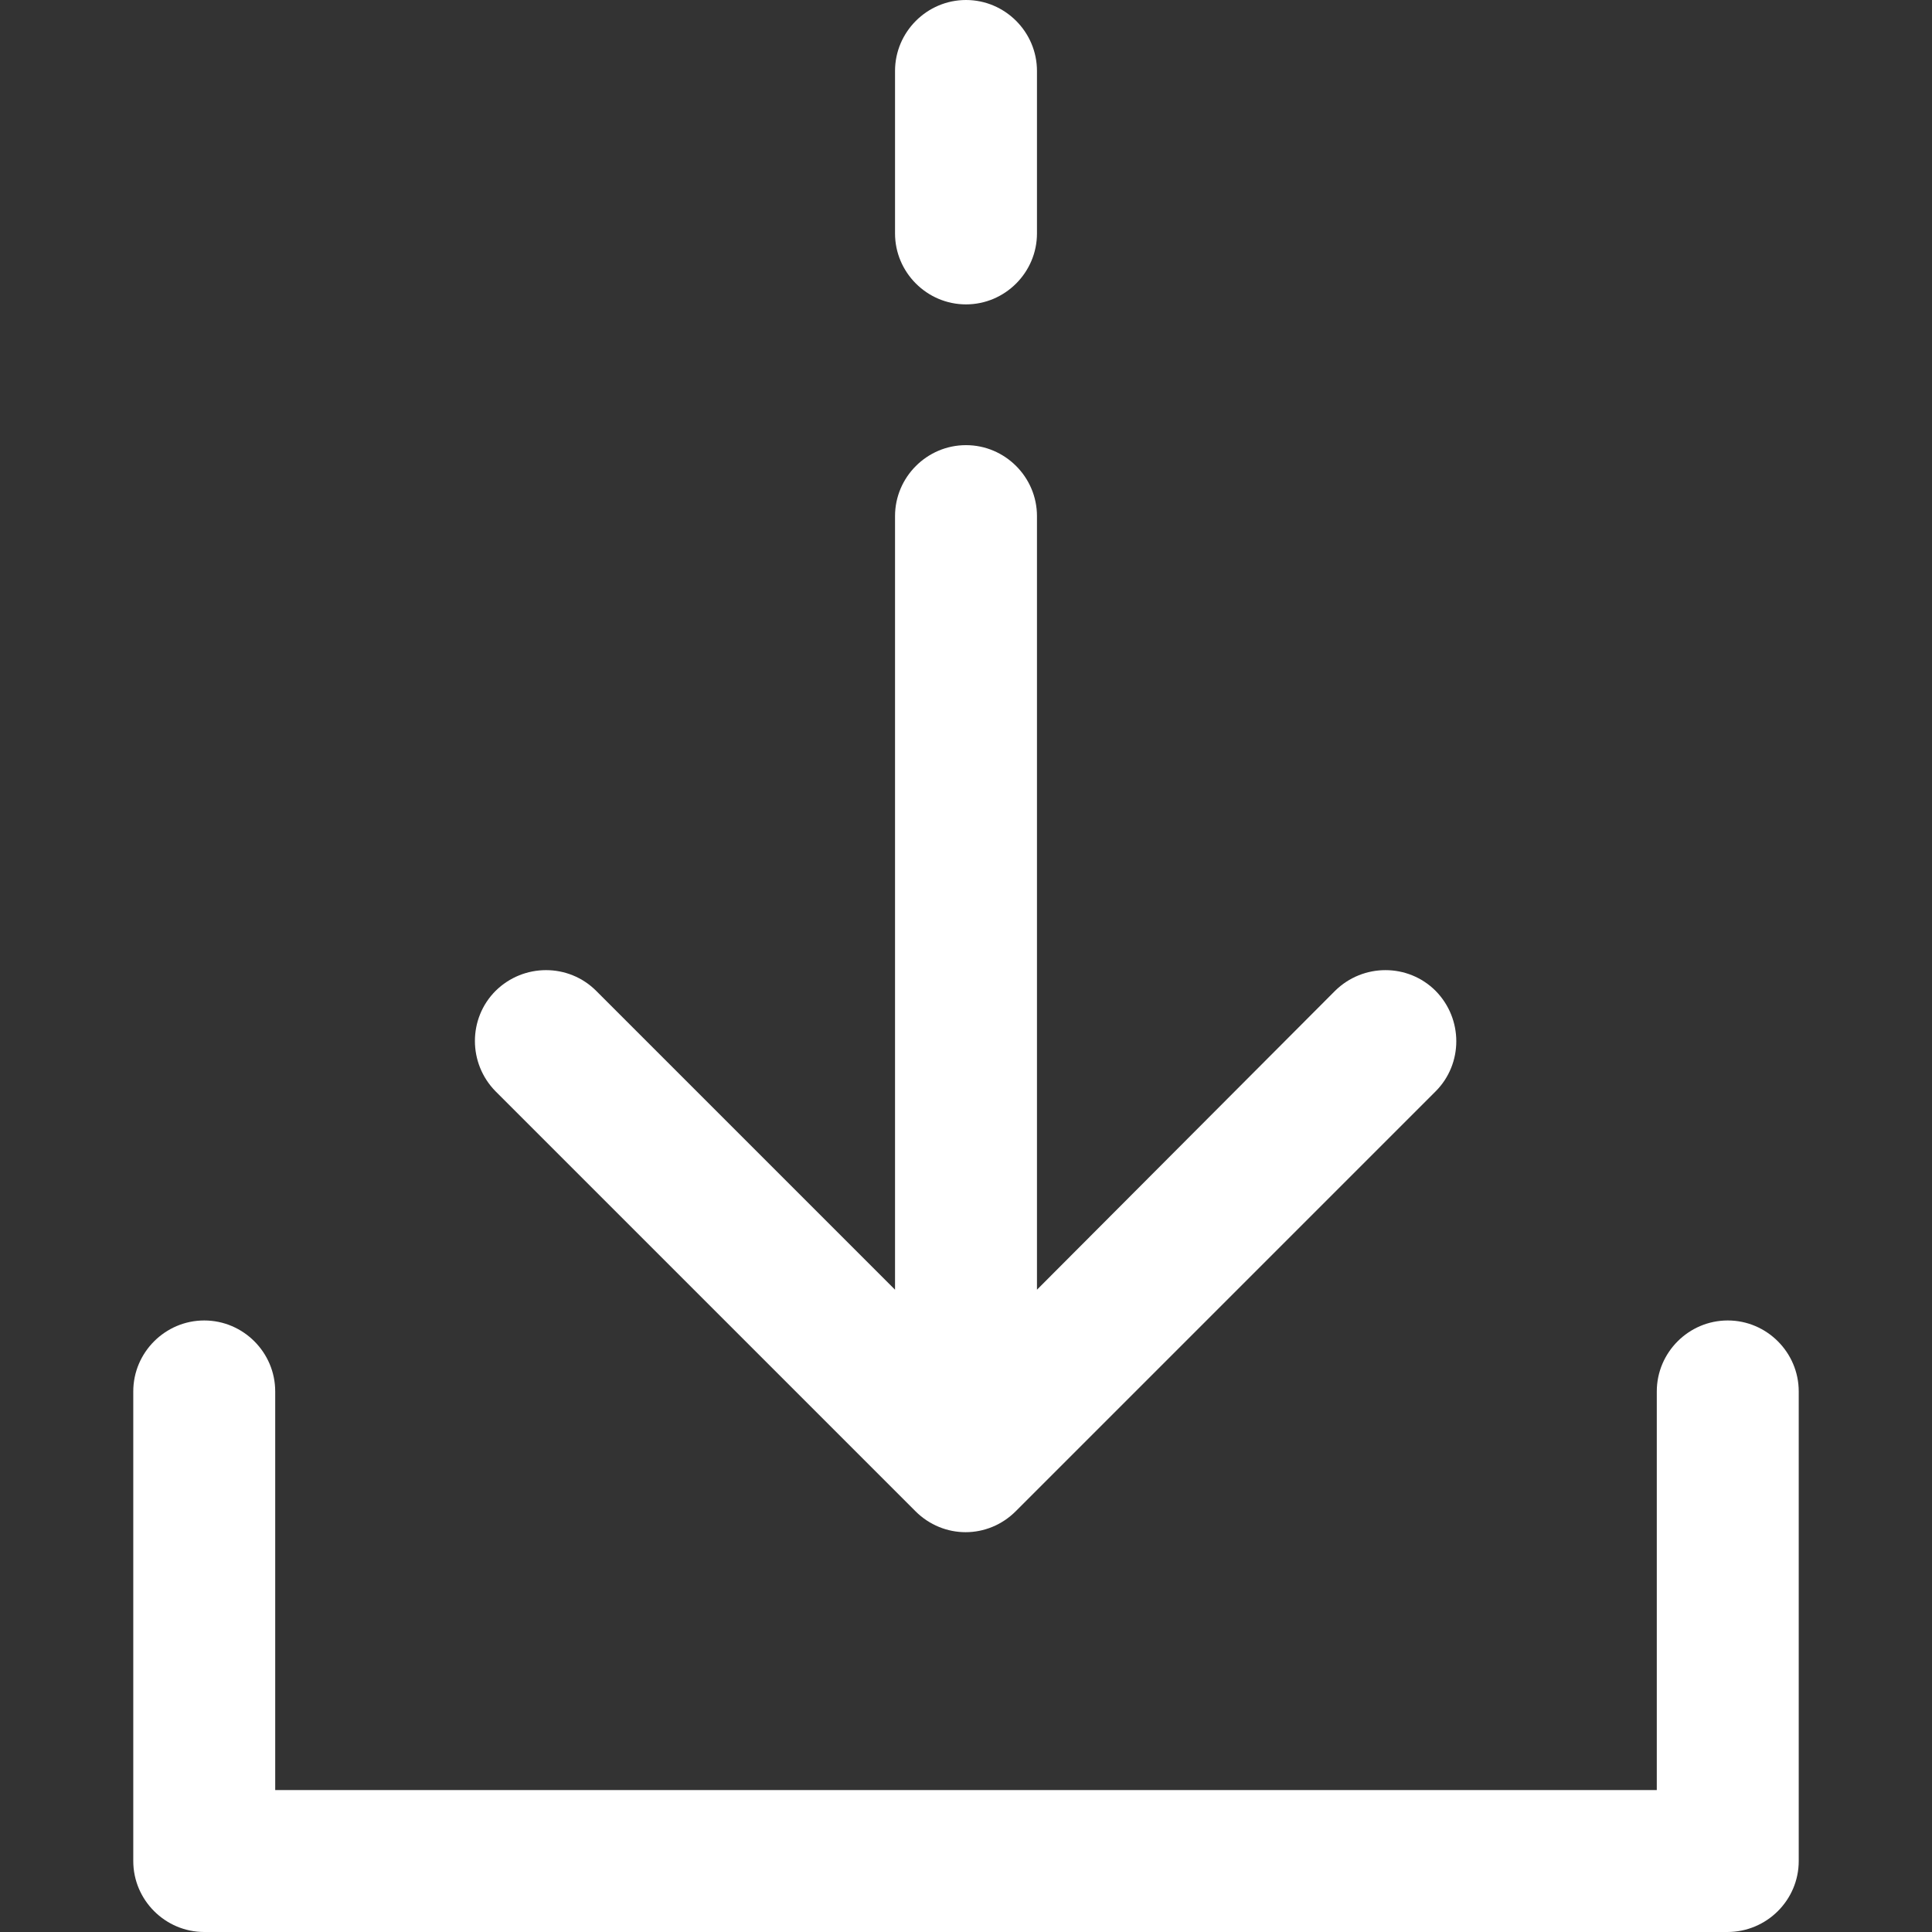 <?xml version="1.0"?>
<svg xmlns="http://www.w3.org/2000/svg" xmlns:xlink="http://www.w3.org/1999/xlink" version="1.1" id="Layer_1" x="0px" y="0px" viewBox="0 0 490 490" style="enable-background:new 0 0 490 490;" xml:space="preserve" width="512px" height="512px" class=""><rect x="0" y="0" width="490" height="490" fill="#333333" stroke="none"/><g><g>
	<g>
		<path d="M364.1,251.3c-7-7-18.4-7-25.5,0L263,327.1V130.9c0-9.9-8.1-18-18-18c-9.9,0-18,8.1-18,18v196.2l-75.8-75.8    c-7-7-18.4-7-25.5,0c-7,7-7,18.4,0,25.5l106.5,106.5c3.5,3.5,8.1,5.3,12.7,5.3c4.6,0,9.2-1.8,12.7-5.3l106.5-106.5    C371.1,269.8,371.1,258.4,364.1,251.3z" data-original="#000000" class="active-path" data-old_color="#000000" fill="#FFFFFF"/>
	</g>
</g><g>
	<g>
		<path d="M245,0c-9.9,0-18,8.1-18,18v41.2c0,9.9,8.1,18,18,18c9.9,0,18-8.1,18-18V18C263,8.1,254.9,0,245,0z" data-original="#000000" class="active-path" data-old_color="#000000" fill="#FFFFFF"/>
	</g>
</g><g>
	<g>
		<path d="M438.2,334.9c-9.9,0-18,8.1-18,18V454H69.8V352.9c0-9.9-8.1-18-18-18c-9.9,0-18,8.1-18,18V472c0,9.9,8.1,18,18,18h386.3    c10,0,18.1-8.1,18.1-18V352.9C456.2,343,448.1,334.9,438.2,334.9z" data-original="#000000" class="active-path" data-old_color="#000000" fill="#FFFFFF"/>
	</g>
</g></g> </svg>
